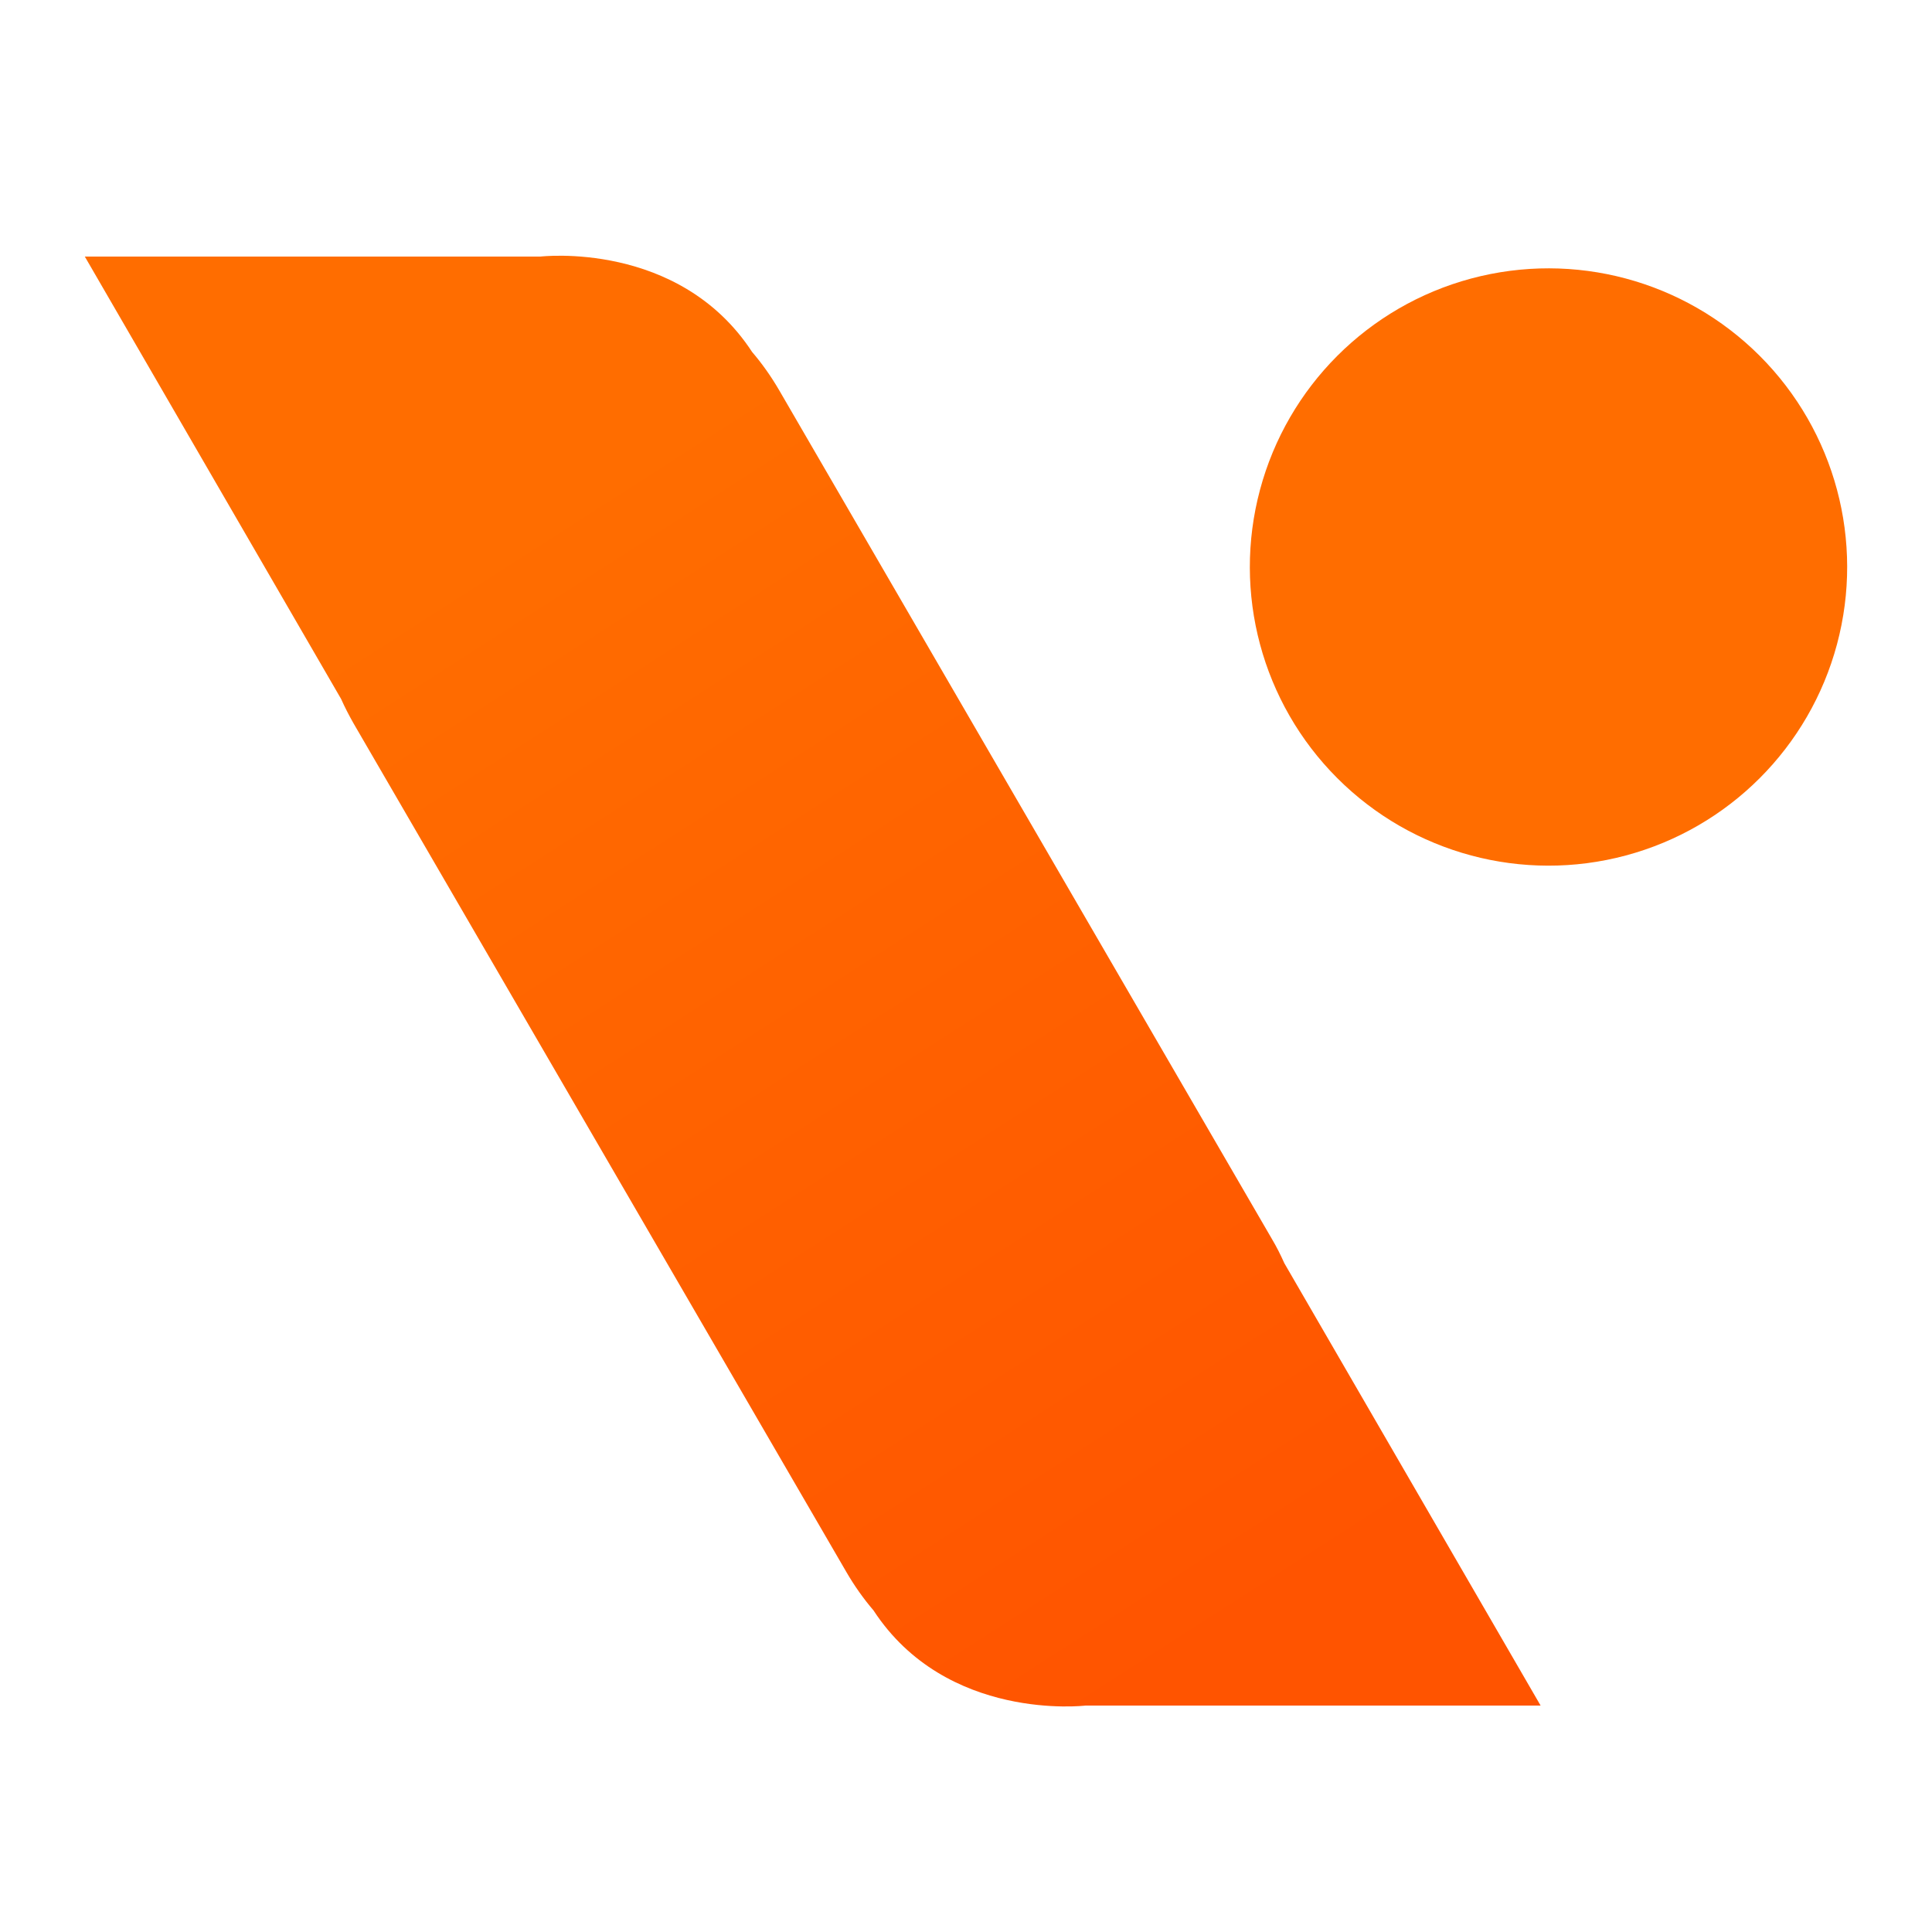 <?xml version="1.0" encoding="utf-8"?>
<!-- Generator: Adobe Illustrator 24.1.2, SVG Export Plug-In . SVG Version: 6.00 Build 0)  -->
<svg version="1.1" id="Layer_1" xmlns="http://www.w3.org/2000/svg" xmlns:xlink="http://www.w3.org/1999/xlink" x="0px" y="0px"
	 viewBox="0 0 1280 1280" style="enable-background:new 0 0 1280 1280;" xml:space="preserve">
<style type="text/css">
	.st0{fill:url(#SVGID_1_);}
	.st1{fill:#FF6D00;}
</style>
<g>
	<linearGradient id="SVGID_1_" gradientUnits="userSpaceOnUse" x1="345.352" y1="348.773" x2="815.924" y2="1082.858">
		<stop  offset="0" style="stop-color:#FF6D00"/>
		<stop  offset="1" style="stop-color:#FF5400"/>
	</linearGradient>
	<path class="st0" d="M842.7,820.9L516.2,258.5c-5.3-9.1-11.3-17.6-17.9-25.3C449.8,159,357.9,170,357.9,170H56.2L226,463.1
		c2.4,5.4,5.2,10.8,8.2,16.1l326.6,562.4c5.3,9.1,11.3,17.6,17.9,25.3C627.1,1141,719,1130,719,1130h301.7L850.9,836.9
		C848.5,831.5,845.8,826.1,842.7,820.9z"/>
	
		<ellipse transform="matrix(0.707 -0.707 0.707 0.707 34.923 835.556)" class="st1" cx="1026.1" cy="375.6" rx="197.9" ry="197.9"/>
</g>
</svg>
